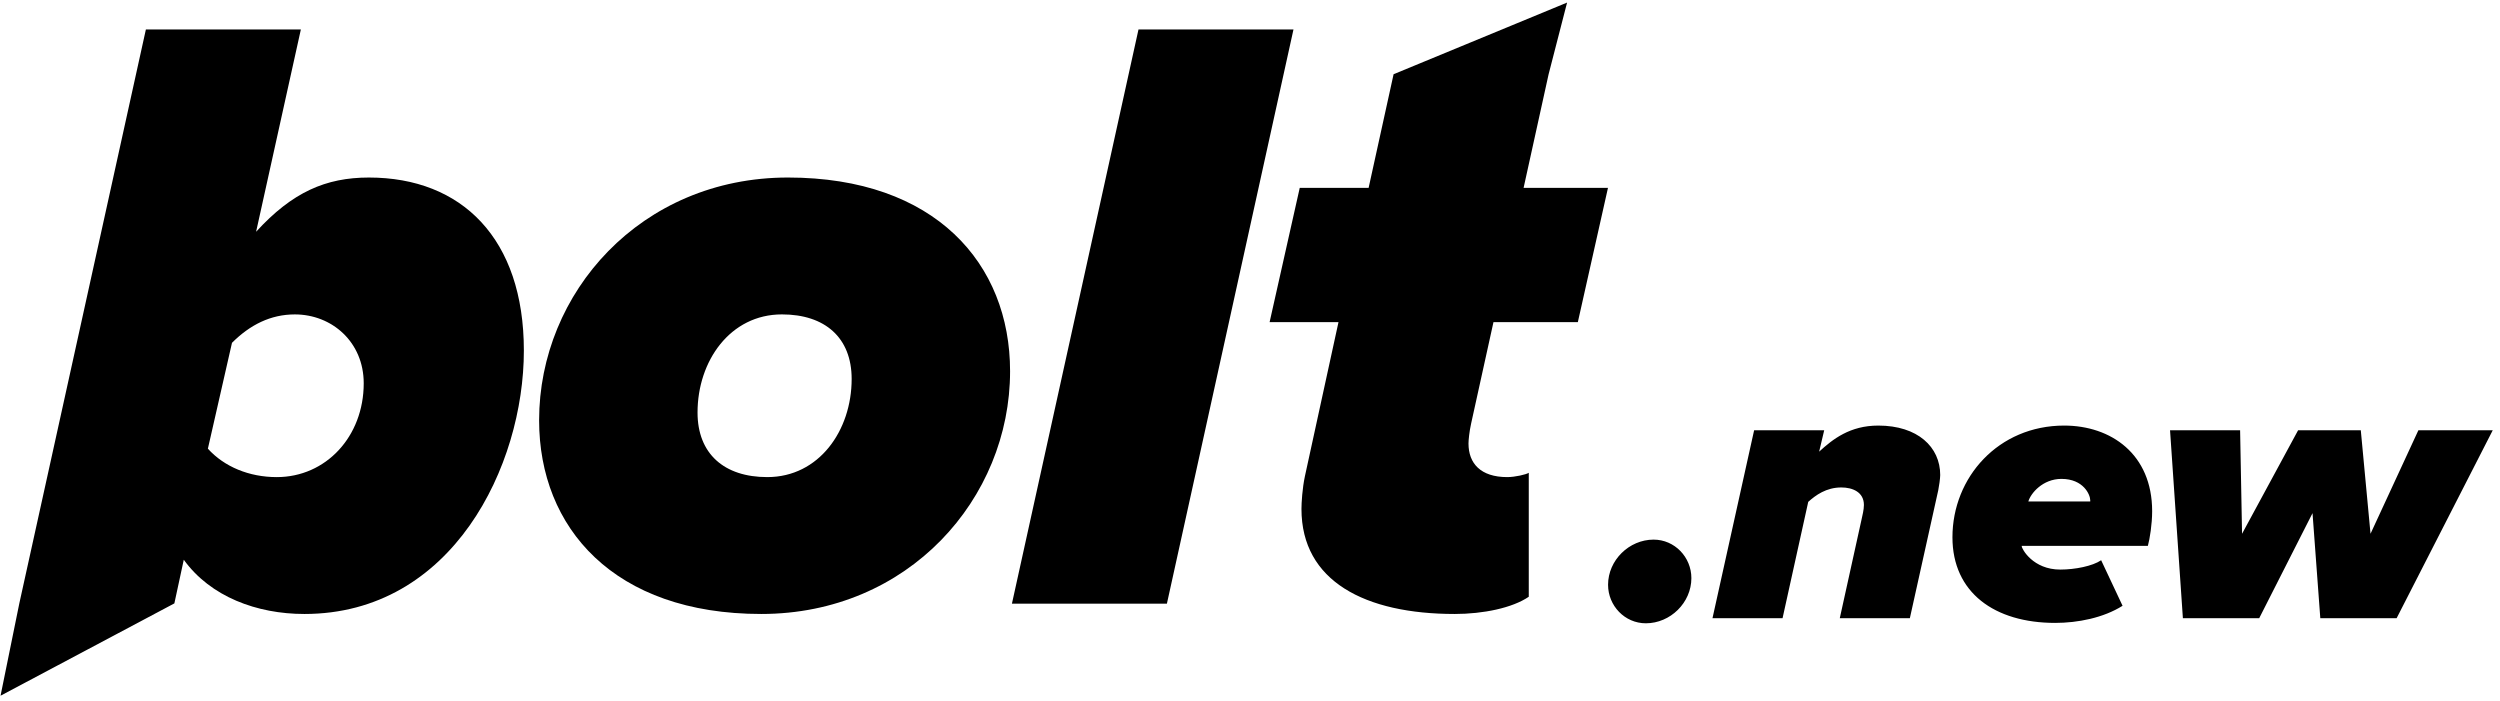<svg width="321" height="90" viewBox="0 0 321 90" fill="none" xmlns="http://www.w3.org/2000/svg"><path d="M97.745 78.834c-18.904 0-28.523-11.053-28.523-24.87 0-16.359 13.045-31.17 31.95-31.17 18.904 0 28.522 11.053 28.522 24.87 0 16.359-13.045 31.17-31.949 31.17Zm.774-17.575c6.633 0 10.834-5.969 10.834-12.601 0-5.306-3.427-8.29-8.955-8.29-6.633 0-10.834 5.969-10.834 12.601 0 5.306 3.427 8.29 8.955 8.29ZM149.831 77.507h-19.899l16.251-73.725h19.9L149.831 77.507Z" fill="#000"/><path fill-rule="evenodd" clip-rule="evenodd" d="M39.074 78.834c-6.08 0-12.05-2.211-15.477-6.963l-1.209 5.605L.07 89.33 2.48 77.476 18.732 3.783h19.899L32.883 29.758c4.643-5.085 8.955-6.963 14.482-6.963 11.94 0 19.899 7.848 19.899 22.217 0 14.811-9.176 33.823-28.191 33.823Zm7.628-29.622c0 6.853-4.864 12.048-11.166 12.048-3.538 0-6.744-1.326-8.844-3.648l3.095-13.595c2.322-2.321 4.975-3.647 8.07-3.647 4.754 0 8.844 3.537 8.844 8.842Z" fill="#000"/><path d="M186.786 78.834c-11.497 0-19.678-4.2-19.678-13.485 0-.774.11-2.653.442-4.2l4.312-19.785h-8.845l3.87-17.243h8.844l3.206-14.59 22.277-9.201-2.377 9.223-3.207 14.568h10.835l-3.87 17.243h-10.834l-2.874 13.043c-.221.995-.332 2.1-.332 2.542 0 2.542 1.548 4.311 4.975 4.311.995 0 2.432-.332 2.764-.553v15.917c-2.101 1.437-5.86 2.211-9.508 2.211ZM211.325 80.031c-2.7 0-4.849-2.249-4.849-4.947 0-3.148 2.699-5.797 5.848-5.797 2.699 0 4.849 2.249 4.849 4.947 0 3.148-2.699 5.797-5.848 5.797ZM245.224 79.381h-8.997l2.799-12.694c.1-.45.3-1.249.3-1.849 0-1.649-1.45-2.249-2.899-2.249-1.95 0-3.299 1-4.249 1.849l-3.299 14.943h-8.997l5.348-24.138h8.998l-.65 2.749c1.749-1.599 3.949-3.348 7.597-3.348 5.049 0 7.948 2.749 7.948 6.347 0 .4-.15 1.499-.25 1.949l-3.649 16.442ZM263.889 79.981c-7.797 0-13.195-3.898-13.195-10.995 0-7.696 5.898-14.343 14.345-14.343 5.998 0 11.297 3.648 11.297 10.995 0 1.649-.3 3.548-.55 4.448h-16.195v.05c0 .35 1.449 2.998 4.948 2.998 1.9 0 4.149-.45 5.249-1.199l2.749 5.847c-2.45 1.549-5.748 2.199-8.648 2.199Zm-3.449-15.592h7.948v-.15c0-.7-.85-2.749-3.699-2.749-2.399 0-3.949 1.849-4.249 2.898ZM307.724 79.381h-9.797l-.999-13.493-6.848 13.493h-9.797l-1.65-24.138h8.997l.25 13.293 7.198-13.293h8.048l1.249 13.293 6.148-13.293h9.547l-12.346 24.138Z" fill="#000"/></svg>